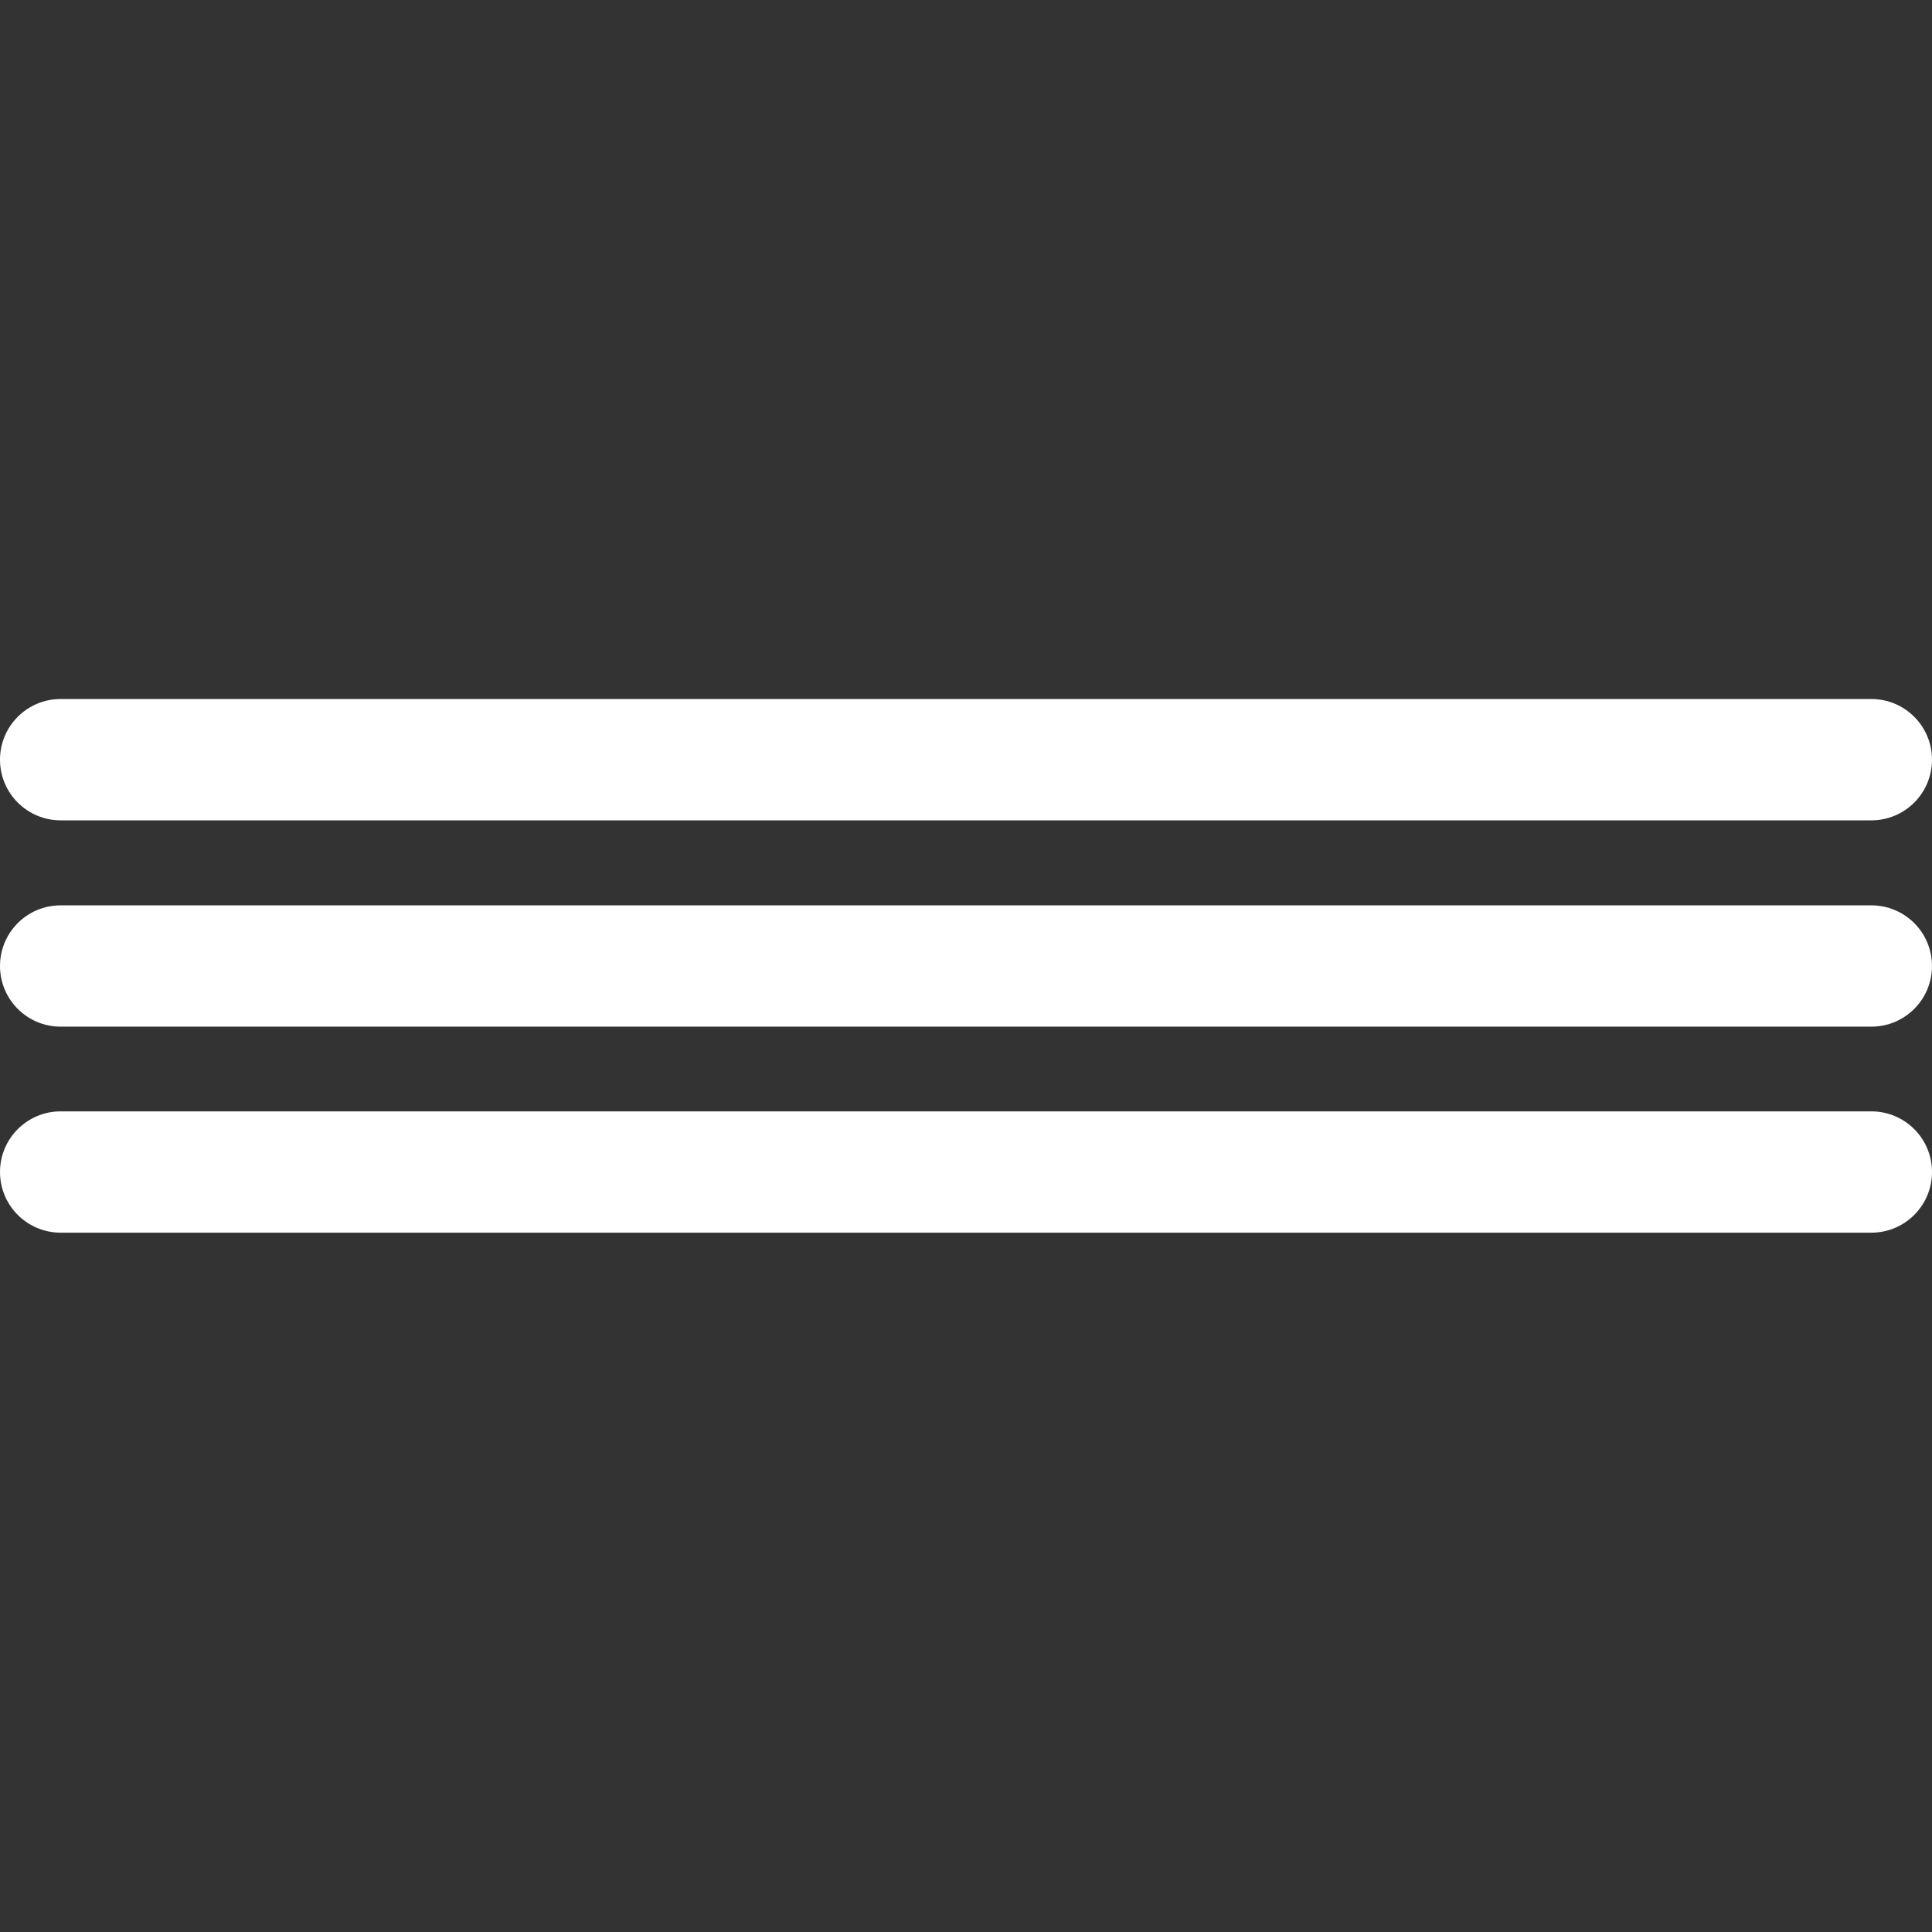 <svg xmlns="http://www.w3.org/2000/svg" xmlns:xlink="http://www.w3.org/1999/xlink" width="500" zoomAndPan="magnify" viewBox="0 0 375 375" height="500" preserveAspectRatio="xMidYMid meet" version="1.0"><rect x="0" y="0" width="375" height="375" fill="#333333" stroke="none"/><defs><clipPath id="8e0143828e"><path d="M 0 135.68 L 375 135.68 L 375 159.227 L 0 159.227 Z M 0 135.68 " clip-rule="nonzero"/></clipPath><clipPath id="ab0881b61c"><path d="M 11.773 135.68 L 363.227 135.68 C 369.73 135.68 375 140.953 375 147.453 C 375 153.957 369.73 159.227 363.227 159.227 L 11.773 159.227 C 5.27 159.227 0 153.957 0 147.453 C 0 140.953 5.27 135.68 11.773 135.68 Z M 11.773 135.68 " clip-rule="nonzero"/></clipPath><clipPath id="f03d2cb340"><path d="M 0 175.727 L 375 175.727 L 375 199.273 L 0 199.273 Z M 0 175.727 " clip-rule="nonzero"/></clipPath><clipPath id="09f2f894f0"><path d="M 11.773 175.727 L 363.227 175.727 C 369.73 175.727 375 180.996 375 187.5 C 375 194.004 369.73 199.273 363.227 199.273 L 11.773 199.273 C 5.27 199.273 0 194.004 0 187.5 C 0 180.996 5.27 175.727 11.773 175.727 Z M 11.773 175.727 " clip-rule="nonzero"/></clipPath><clipPath id="b09569a7f4"><path d="M 0 215.715 L 375 215.715 L 375 239.262 L 0 239.262 Z M 0 215.715 " clip-rule="nonzero"/></clipPath><clipPath id="584dcedca5"><path d="M 11.773 215.715 L 363.227 215.715 C 369.73 215.715 375 220.984 375 227.488 C 375 233.992 369.73 239.262 363.227 239.262 L 11.773 239.262 C 5.27 239.262 0 233.992 0 227.488 C 0 220.984 5.27 215.715 11.773 215.715 Z M 11.773 215.715 " clip-rule="nonzero"/></clipPath></defs><g clip-path="url(#8e0143828e)"><g clip-path="url(#ab0881b61c)"><path fill="#ffffff" d="M 0 135.68 L 375 135.68 L 375 159.227 L 0 159.227 Z M 0 135.68 " fill-opacity="1" fill-rule="nonzero"/></g></g><g clip-path="url(#f03d2cb340)"><g clip-path="url(#09f2f894f0)"><path fill="#ffffff" d="M 0 175.727 L 375 175.727 L 375 199.273 L 0 199.273 Z M 0 175.727 " fill-opacity="1" fill-rule="nonzero"/></g></g><g clip-path="url(#b09569a7f4)"><g clip-path="url(#584dcedca5)"><path fill="#ffffff" d="M 0 215.715 L 375 215.715 L 375 239.262 L 0 239.262 Z M 0 215.715 " fill-opacity="1" fill-rule="nonzero"/></g></g></svg>